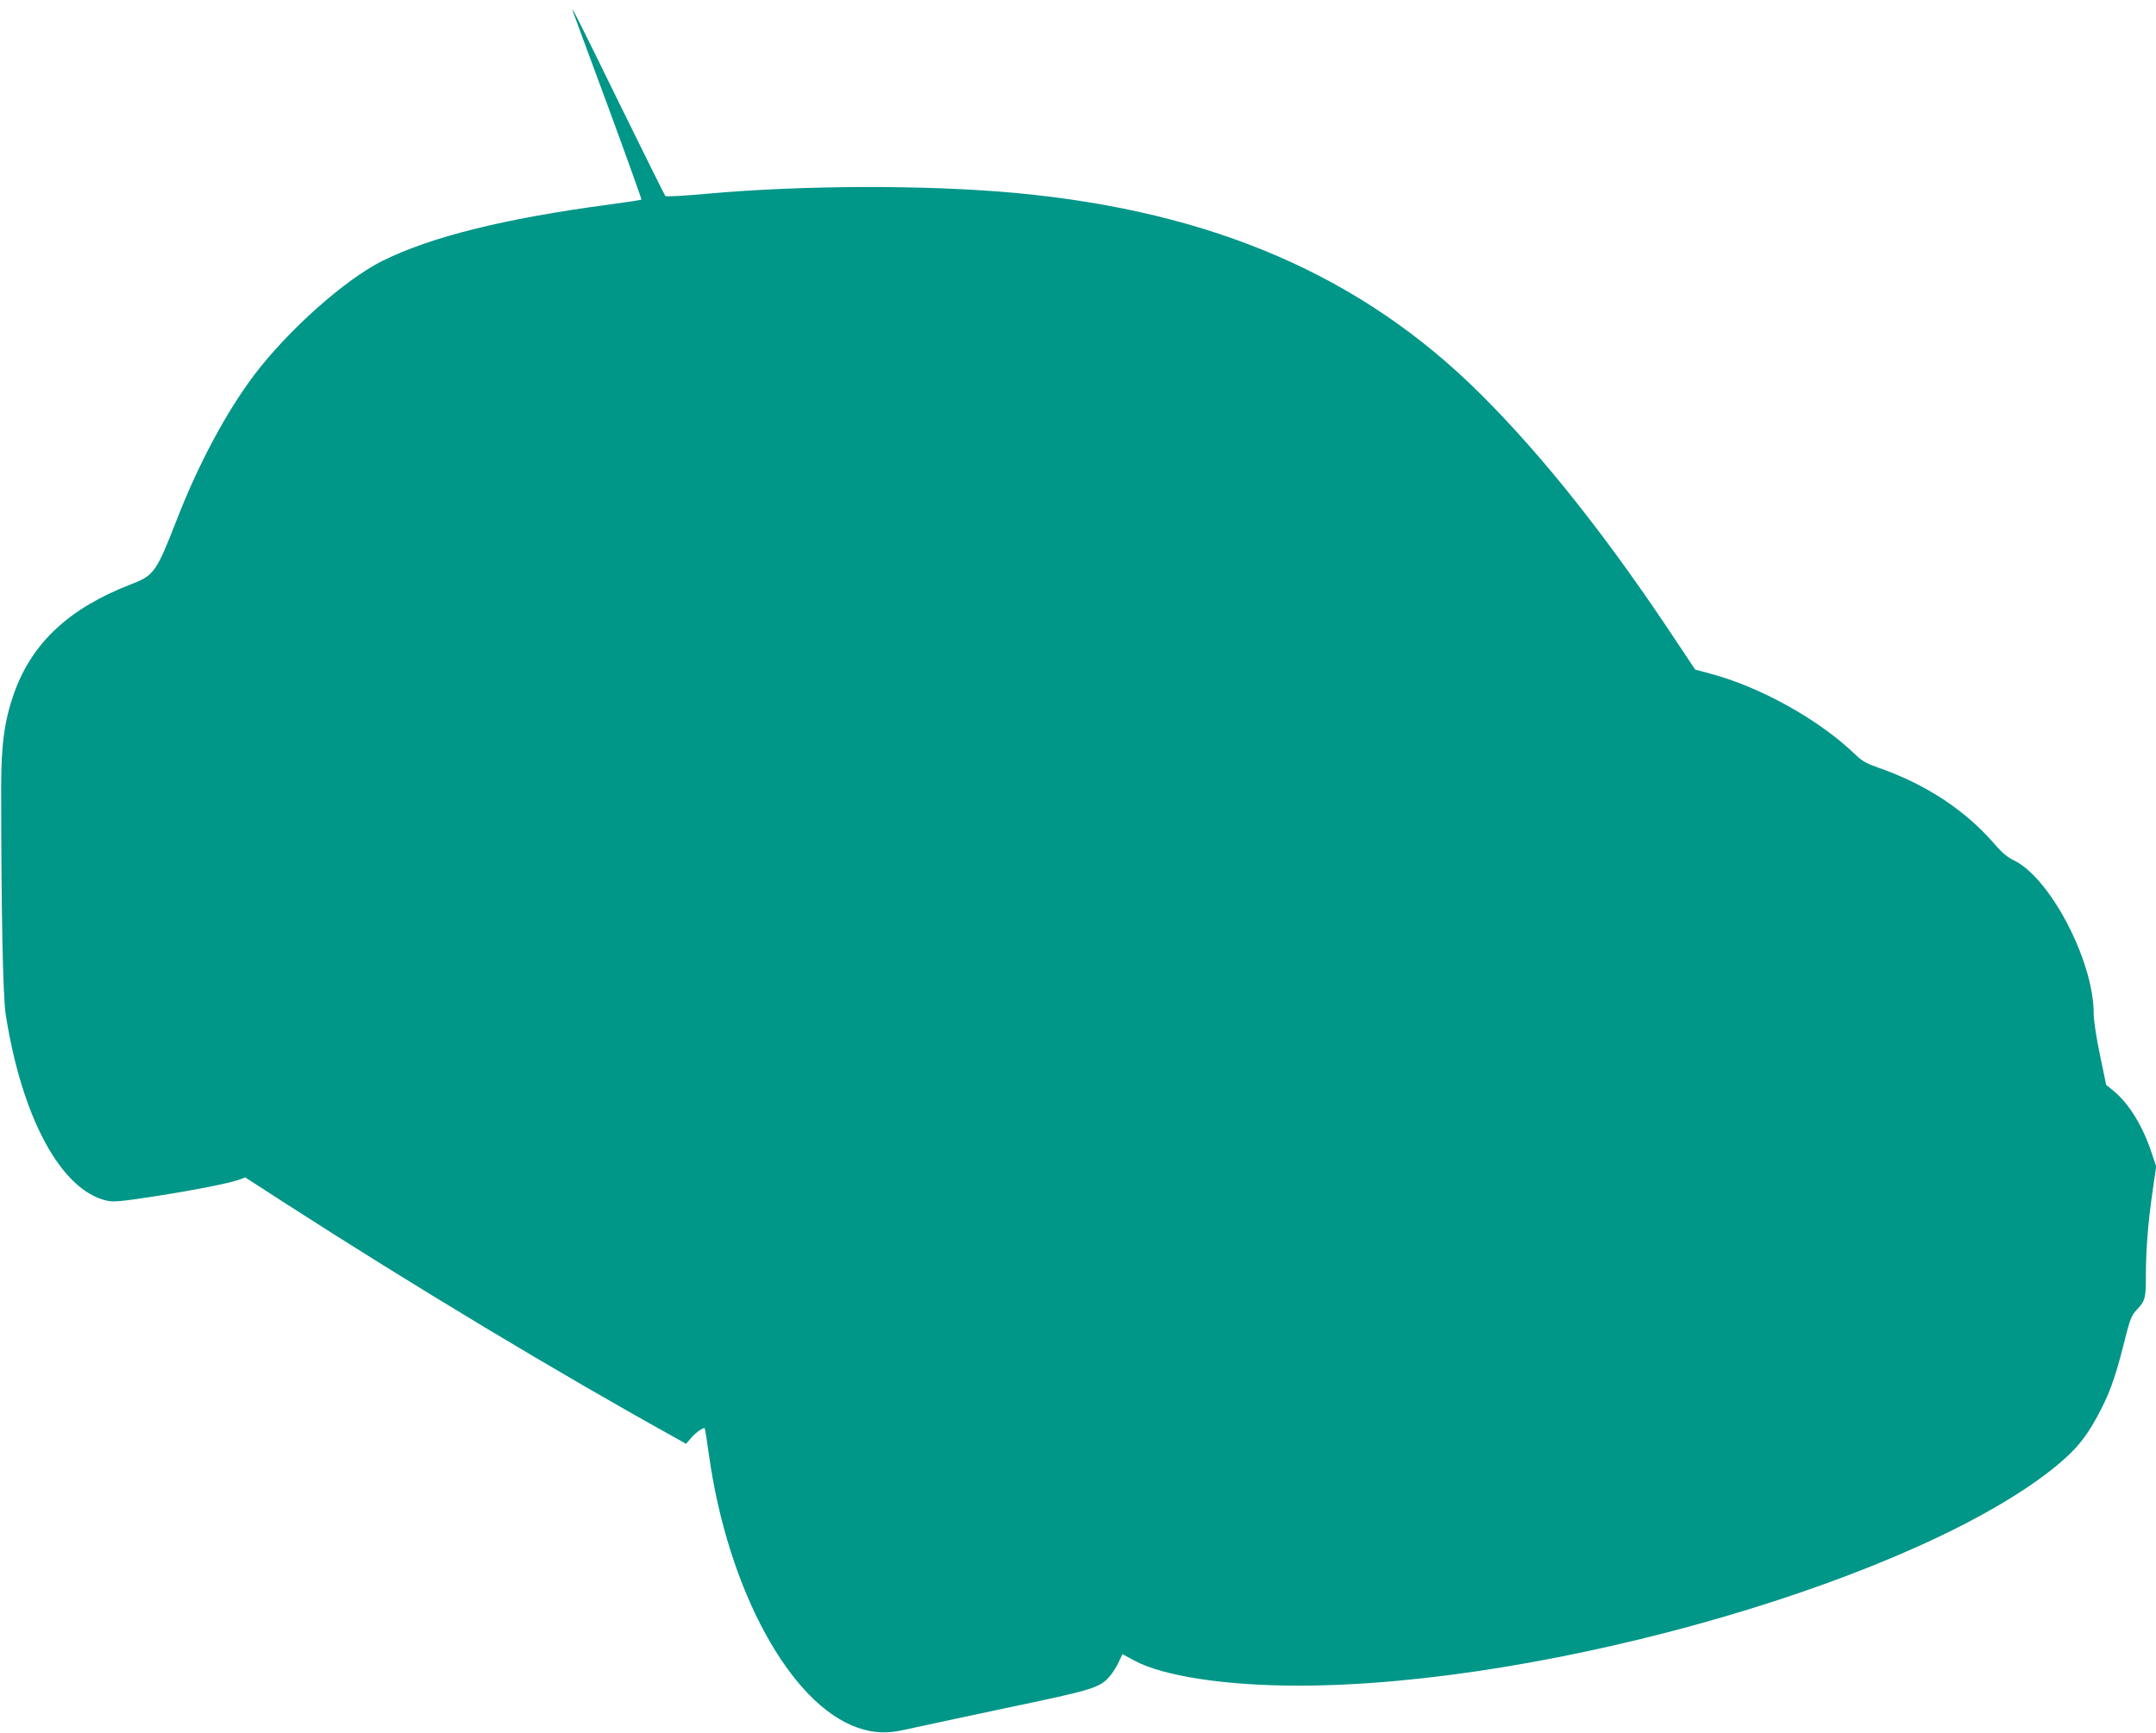 <?xml version="1.0" standalone="no"?>
<!DOCTYPE svg PUBLIC "-//W3C//DTD SVG 20010904//EN"
 "http://www.w3.org/TR/2001/REC-SVG-20010904/DTD/svg10.dtd">
<svg version="1.0" xmlns="http://www.w3.org/2000/svg"
 width="1280pt" height="1029pt" viewBox="0 0 1280 1029"
 preserveAspectRatio="xMidYMid meet">
<g transform="translate(0,1029) scale(0.1,-0.1)"
fill="#009688" stroke="none">
<path d="M3402 10220 c3 -8 96 -262 208 -563 111 -302 200 -550 198 -552 -2
-3 -89 -16 -194 -30 -621 -83 -1054 -191 -1341 -333 -224 -111 -561 -411 -764
-679 -165 -219 -329 -525 -457 -853 -124 -319 -137 -337 -275 -390 -365 -141
-586 -346 -693 -645 -57 -161 -77 -303 -77 -555 0 -729 10 -1247 27 -1355 96
-613 329 -1044 600 -1105 40 -9 82 -5 279 25 245 38 440 77 505 99 l38 14 240
-155 c756 -487 1620 -1007 2308 -1388 l69 -39 31 36 c28 33 74 64 80 56 2 -2
13 -73 25 -158 112 -802 484 -1483 884 -1620 96 -33 176 -36 282 -11 50 11
314 68 588 126 536 112 568 122 629 195 16 19 39 56 50 81 l22 46 72 -39 c170
-91 538 -148 969 -148 1496 -1 3707 643 4513 1313 108 91 162 156 231 281 71
130 107 227 157 425 39 156 47 178 77 210 53 56 57 69 57 208 0 153 13 317 41
507 l20 140 -27 80 c-52 159 -135 293 -226 368 l-44 36 -37 179 c-22 104 -37
206 -37 246 0 311 -261 810 -478 910 -33 16 -68 45 -109 93 -174 202 -408 356
-688 454 -72 25 -100 40 -140 79 -215 208 -566 403 -866 482 l-85 23 -100 150
c-407 617 -793 1106 -1169 1481 -705 705 -1594 1090 -2765 1199 -530 49 -1264
47 -1838 -5 -133 -12 -237 -18 -242 -13 -4 5 -128 254 -275 554 -237 485 -291
592 -273 540z"/>
</g>
</svg>
